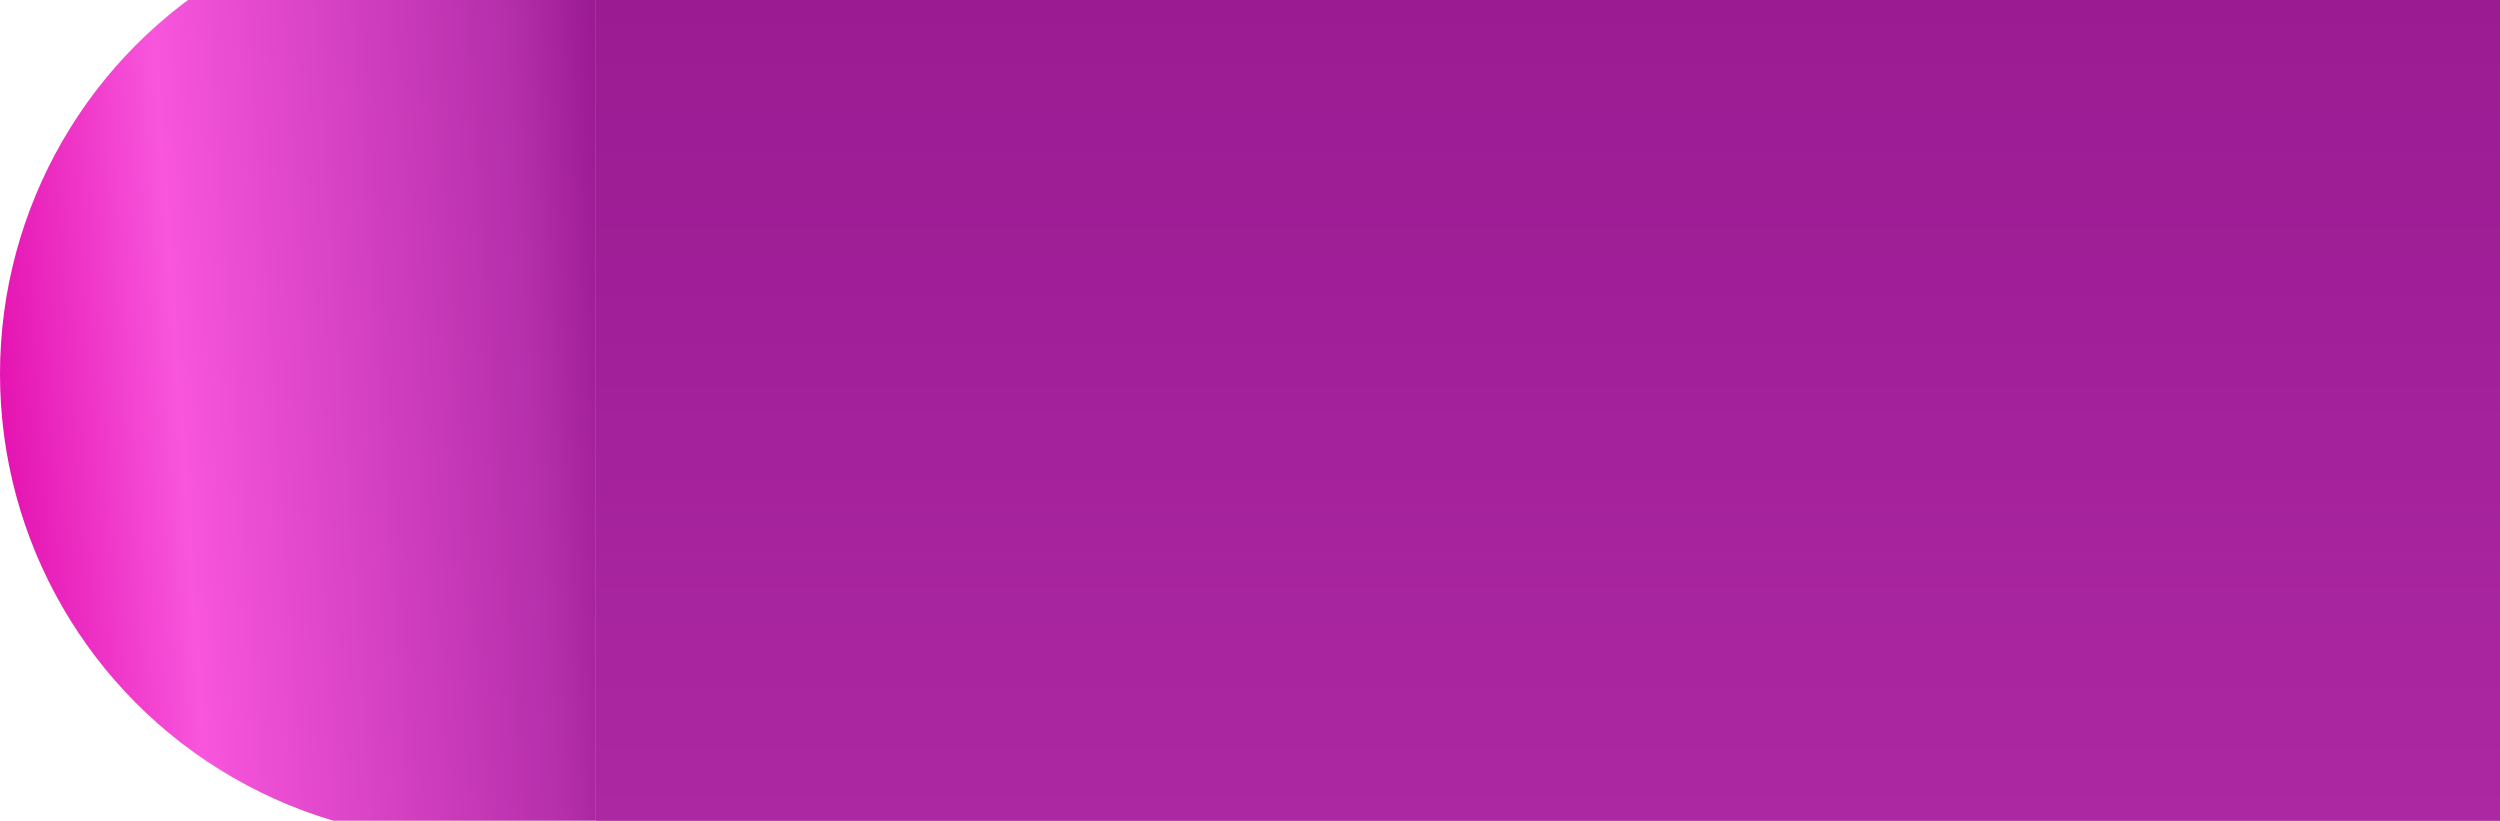 <?xml version="1.0" encoding="UTF-8"?> <svg xmlns="http://www.w3.org/2000/svg" width="2744" height="901" viewBox="0 0 2744 901" fill="none"> <mask id="mask0_378_416" style="mask-type:alpha" maskUnits="userSpaceOnUse" x="0" y="0" width="654" height="901"> <rect width="654" height="901" fill="#D9D9D9"></rect> </mask> <g mask="url(#mask0_378_416)"> <circle cx="511.5" cy="410.5" r="511.5" fill="url(#paint0_linear_378_416)"></circle> </g> <rect x="654" width="2090" height="901" fill="url(#paint1_linear_378_416)"></rect> <defs> <linearGradient id="paint0_linear_378_416" x1="-2.26989e-06" y1="922" x2="1089.21" y2="845.835" gradientUnits="userSpaceOnUse"> <stop stop-color="#E108AA"></stop> <stop offset="0.21" stop-color="#F855DC"></stop> <stop offset="0.57" stop-color="#B42EAA"></stop> <stop offset="0.73" stop-color="#83097E"></stop> </linearGradient> <linearGradient id="paint1_linear_378_416" x1="666.5" y1="1.57621e-05" x2="666.5" y2="901" gradientUnits="userSpaceOnUse"> <stop stop-color="#9B1B93"></stop> <stop offset="0.107" stop-color="#9D1D95"></stop> <stop offset="0.158" stop-color="#9D1D96"></stop> <stop offset="0.218" stop-color="#9E1E96"></stop> <stop offset="0.337" stop-color="#A01F98"></stop> <stop offset="0.386" stop-color="#A12099"></stop> <stop offset="0.456" stop-color="#A2219A"></stop> <stop offset="0.517" stop-color="#A4229B"></stop> <stop offset="0.575" stop-color="#A4229C"></stop> <stop offset="0.655" stop-color="#A6239D"></stop> <stop offset="0.735" stop-color="#A7259F"></stop> <stop offset="0.794" stop-color="#A8259F"></stop> <stop offset="0.884" stop-color="#AA26A1"></stop> <stop offset="1" stop-color="#AC28A3"></stop> </linearGradient> </defs> </svg> 